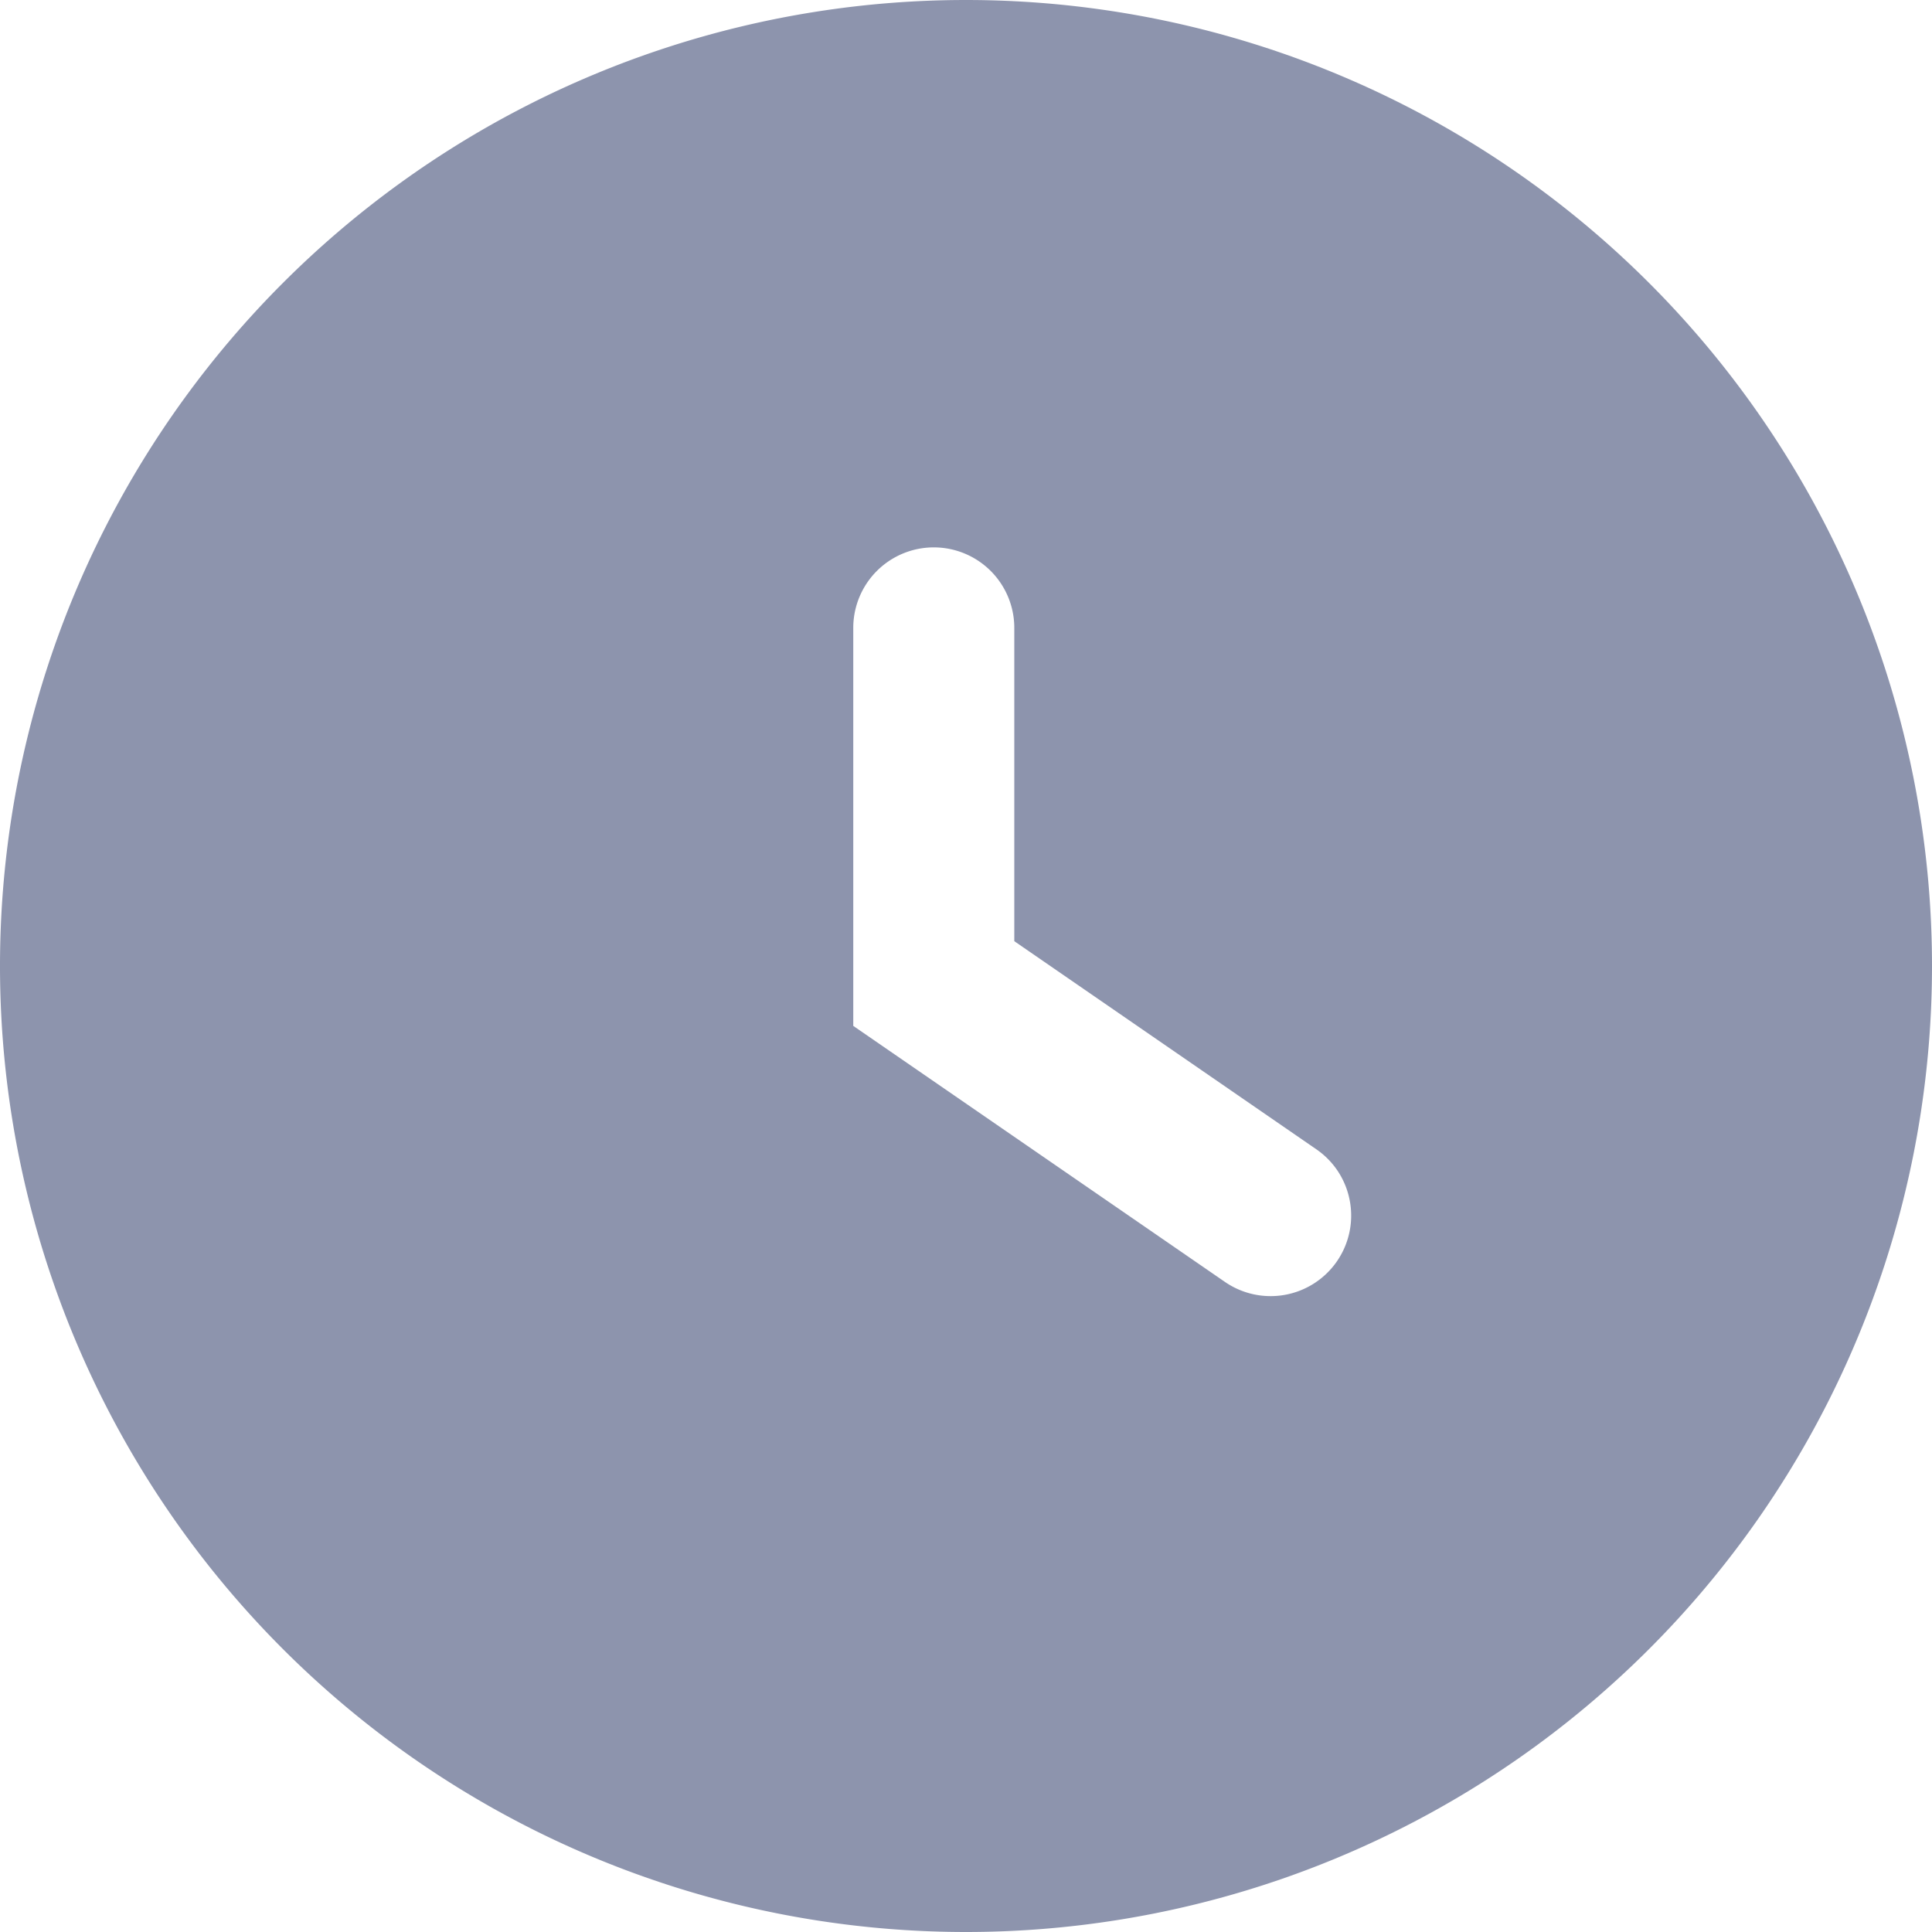 <svg width="20" height="20" fill="none" xmlns="http://www.w3.org/2000/svg"><path d="M10 0a10 10 0 1 0 0 20 10 10 0 0 0 0-20Zm3.84 13.057a.834.834 0 0 1-1.16.213l-3.847-2.65V6.5a.833.833 0 0 1 1.667 0v3.243l3.126 2.154c.38.261.475.78.214 1.16Z" fill="#8D94AD"/></svg>
